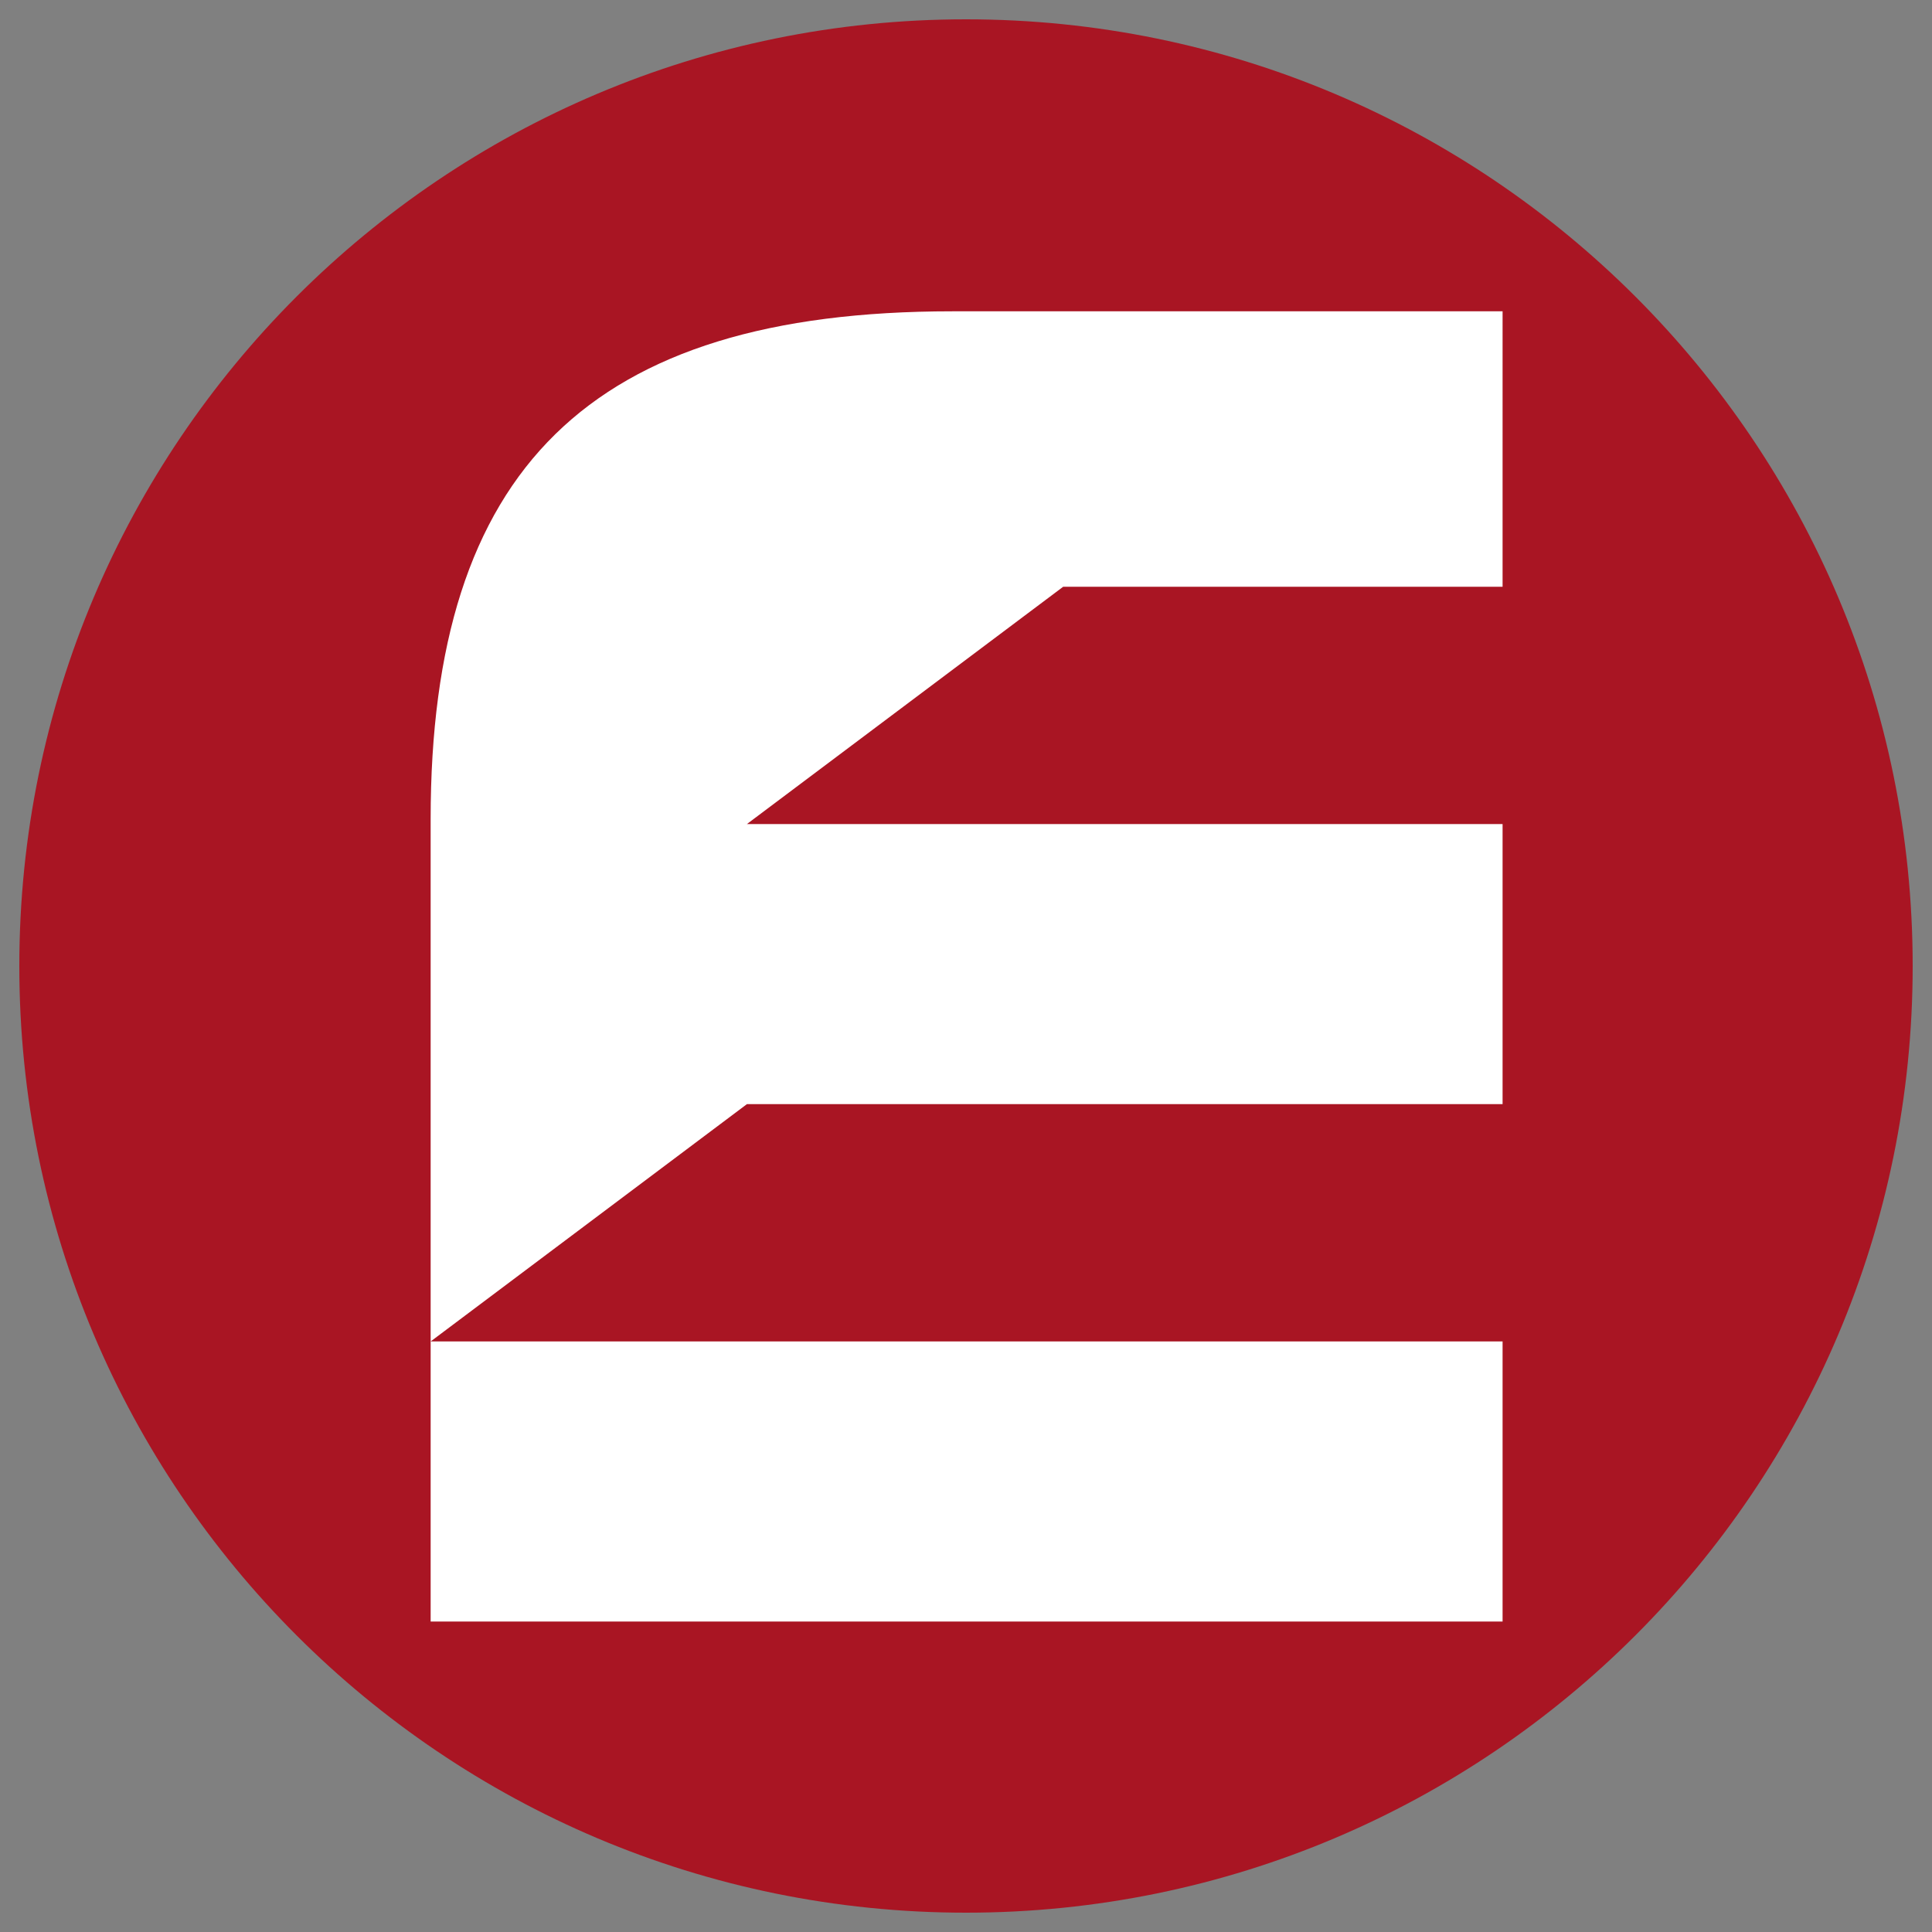 <?xml version="1.0" encoding="utf-8"?>
<!-- Generator: Adobe Illustrator 26.0.2, SVG Export Plug-In . SVG Version: 6.00 Build 0)  -->
<svg version="1.1" id="Layer_1" xmlns="http://www.w3.org/2000/svg" xmlns:xlink="http://www.w3.org/1999/xlink" x="0px" y="0px"
	 viewBox="0 0 300 300" style="enable-background:new 0 0 300 300;" xml:space="preserve">
<rect x="0" y="0" width="300" height="300" fill="#808080" stroke="none"/>
<style type="text/css">
	.st0{fill:#A91523;}
	.st1{fill:#FFFFFF;}
	.st2{fill:none;}
</style>
<g>
	<path class="st0" d="M150,3C68.81,3,3,68.81,3,150c0,81.18,65.81,147,147,147c81.19,0,147-65.82,147-147C297,68.81,231.19,3,150,3"
		/>
	<path class="st1" d="M233.32,91.11h-68.23l-49.11,36.85h117.34v43.49H115.98L66.87,208.3h166.45v43.49H66.87V208.3v-81.11
		c0-54.24,24.61-78.85,80.99-78.85h85.46V91.11z"/>
</g>
<rect class="st2" width="300" height="300"/>
</svg>

